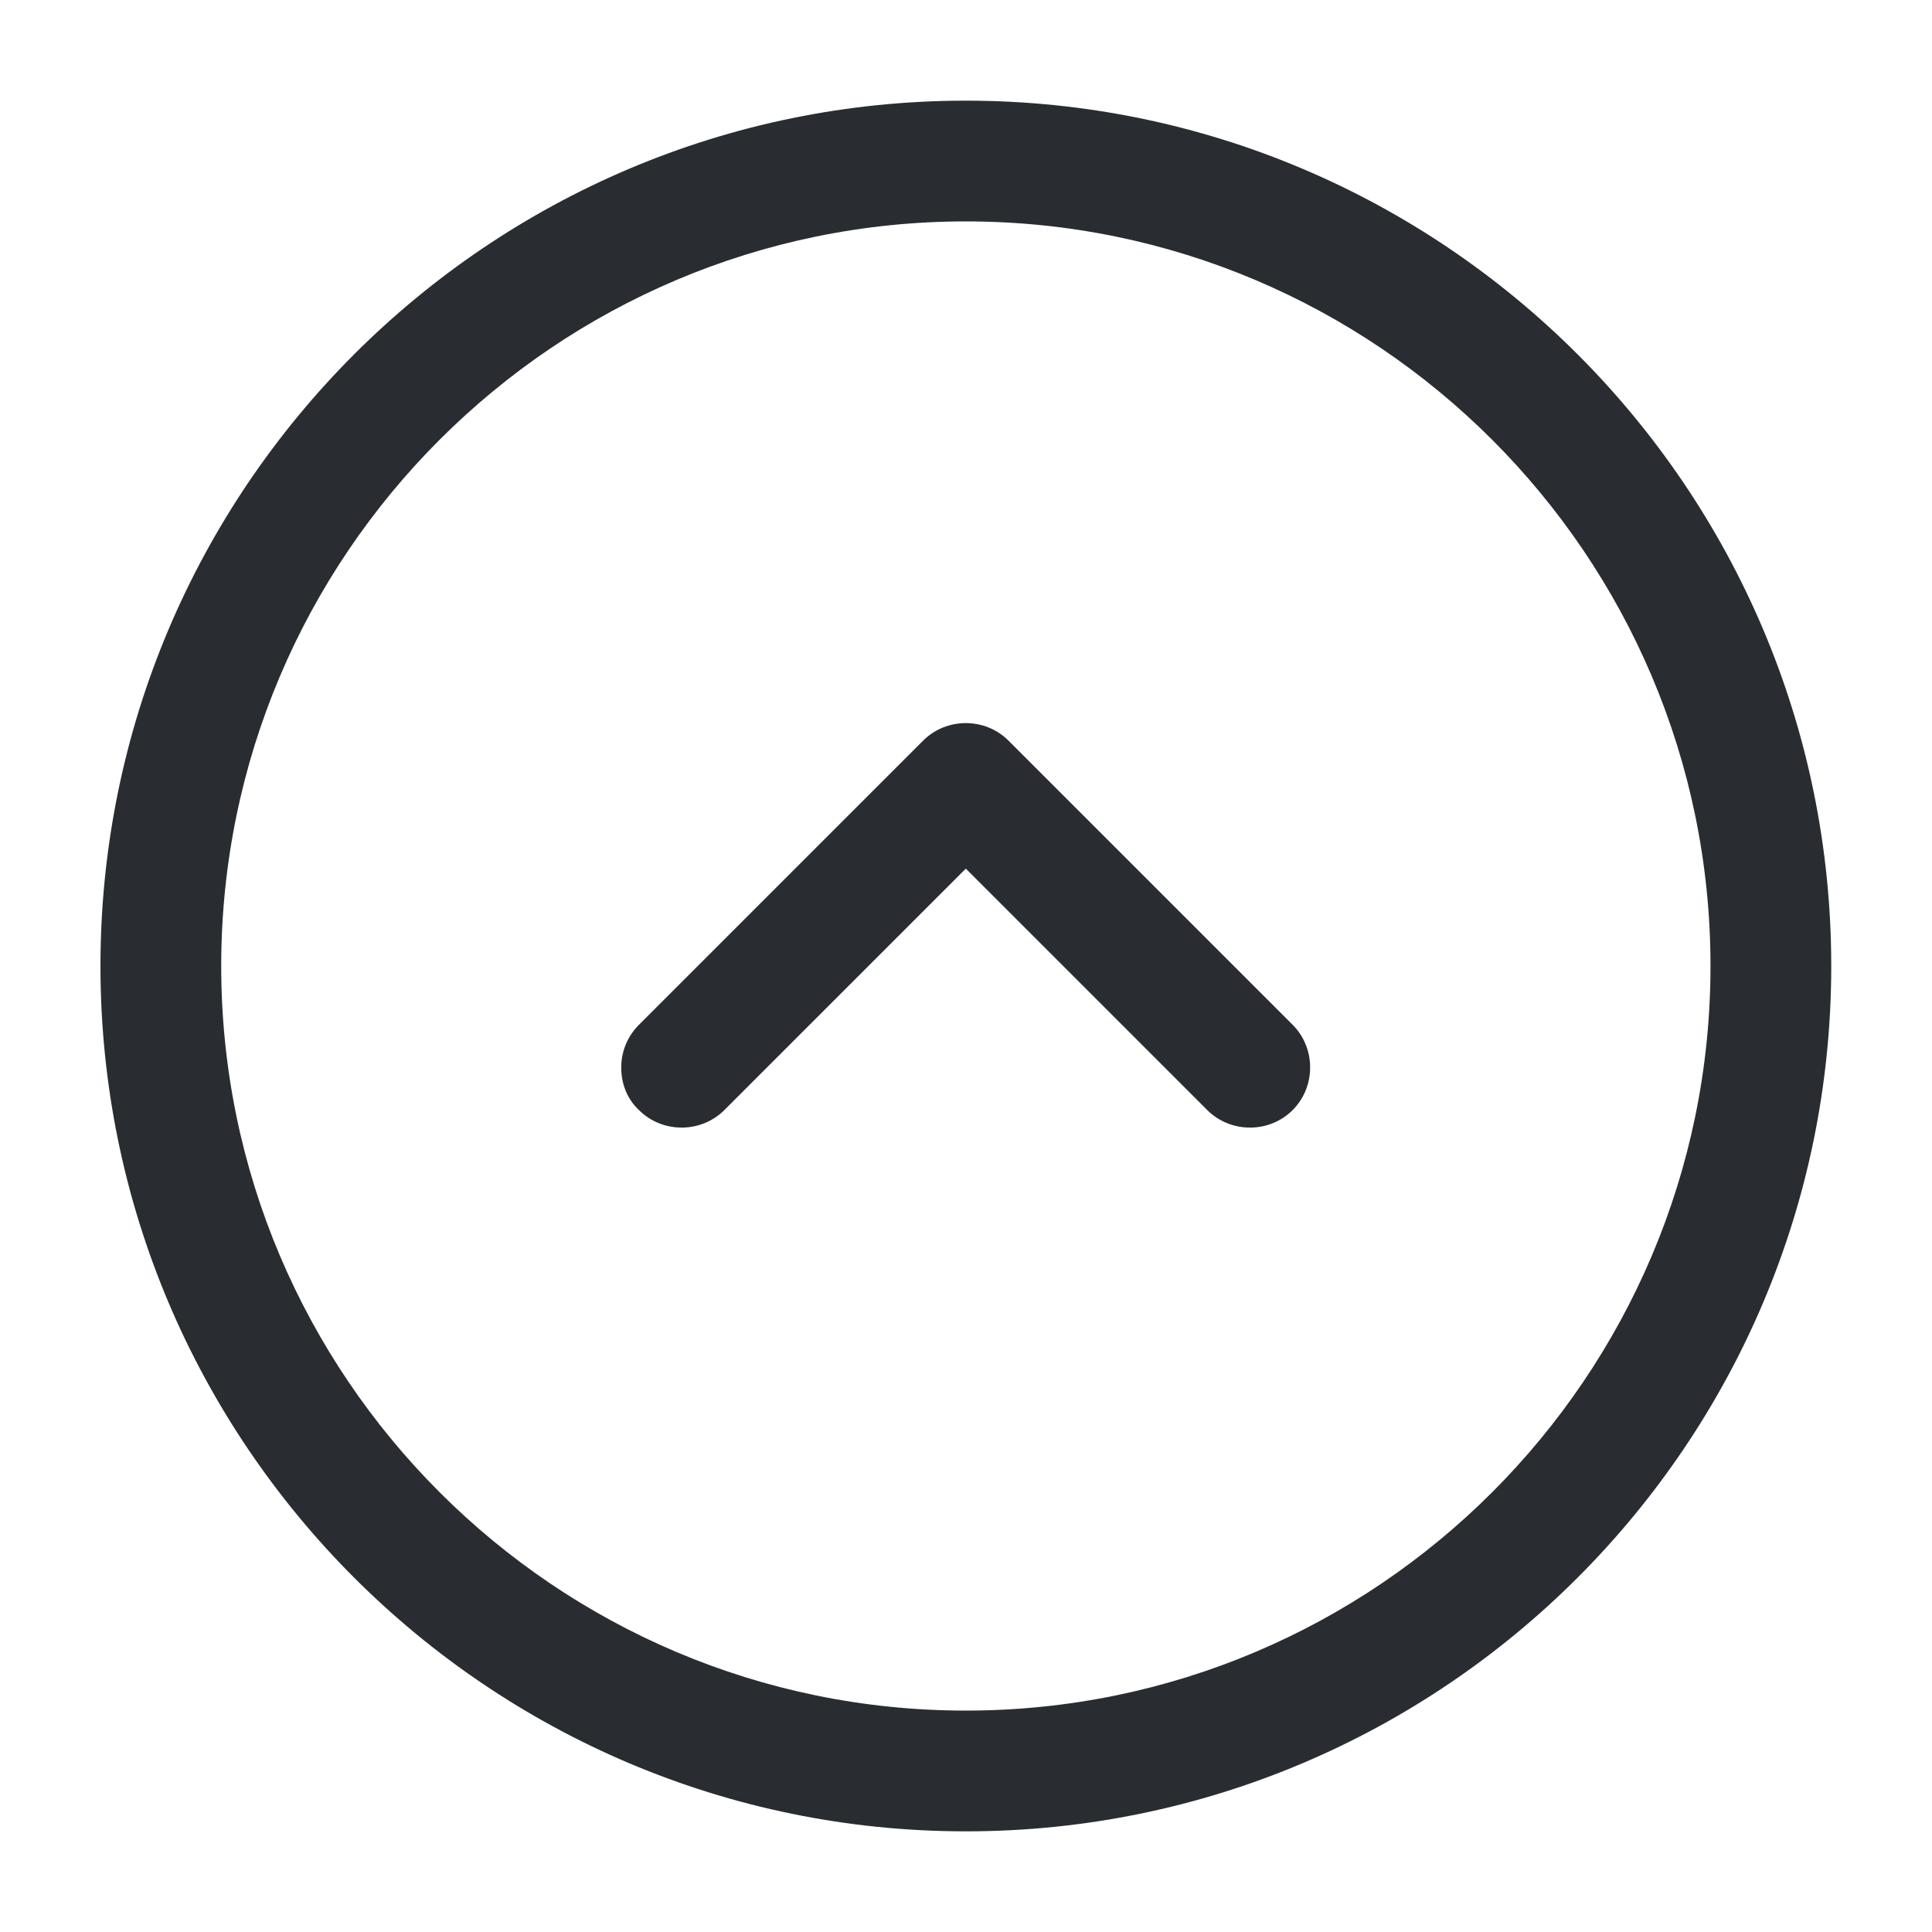 <svg width="20" height="20" viewBox="0 0 20 20" fill="none" xmlns="http://www.w3.org/2000/svg">
<path d="M1.04 10C1.04 5.058 5.057 1.042 9.999 1.042C14.94 1.042 18.957 5.058 18.957 10C18.957 14.942 14.94 18.958 9.999 18.958C5.057 18.958 1.04 14.942 1.04 10ZM17.707 10C17.707 5.75 14.249 2.292 9.999 2.292C5.749 2.292 2.29 5.75 2.29 10C2.29 14.25 5.749 17.708 9.999 17.708C14.249 17.708 17.707 14.25 17.707 10Z" fill="#292D32"/>
<path d="M6.431 11.05C6.431 10.892 6.49 10.733 6.615 10.608L9.556 7.667C9.798 7.425 10.198 7.425 10.44 7.667L13.381 10.608C13.623 10.85 13.623 11.25 13.381 11.492C13.14 11.733 12.74 11.733 12.498 11.492L9.998 8.992L7.498 11.492C7.256 11.733 6.856 11.733 6.615 11.492C6.49 11.375 6.431 11.217 6.431 11.05Z" fill="#292D32"/>
</svg>
